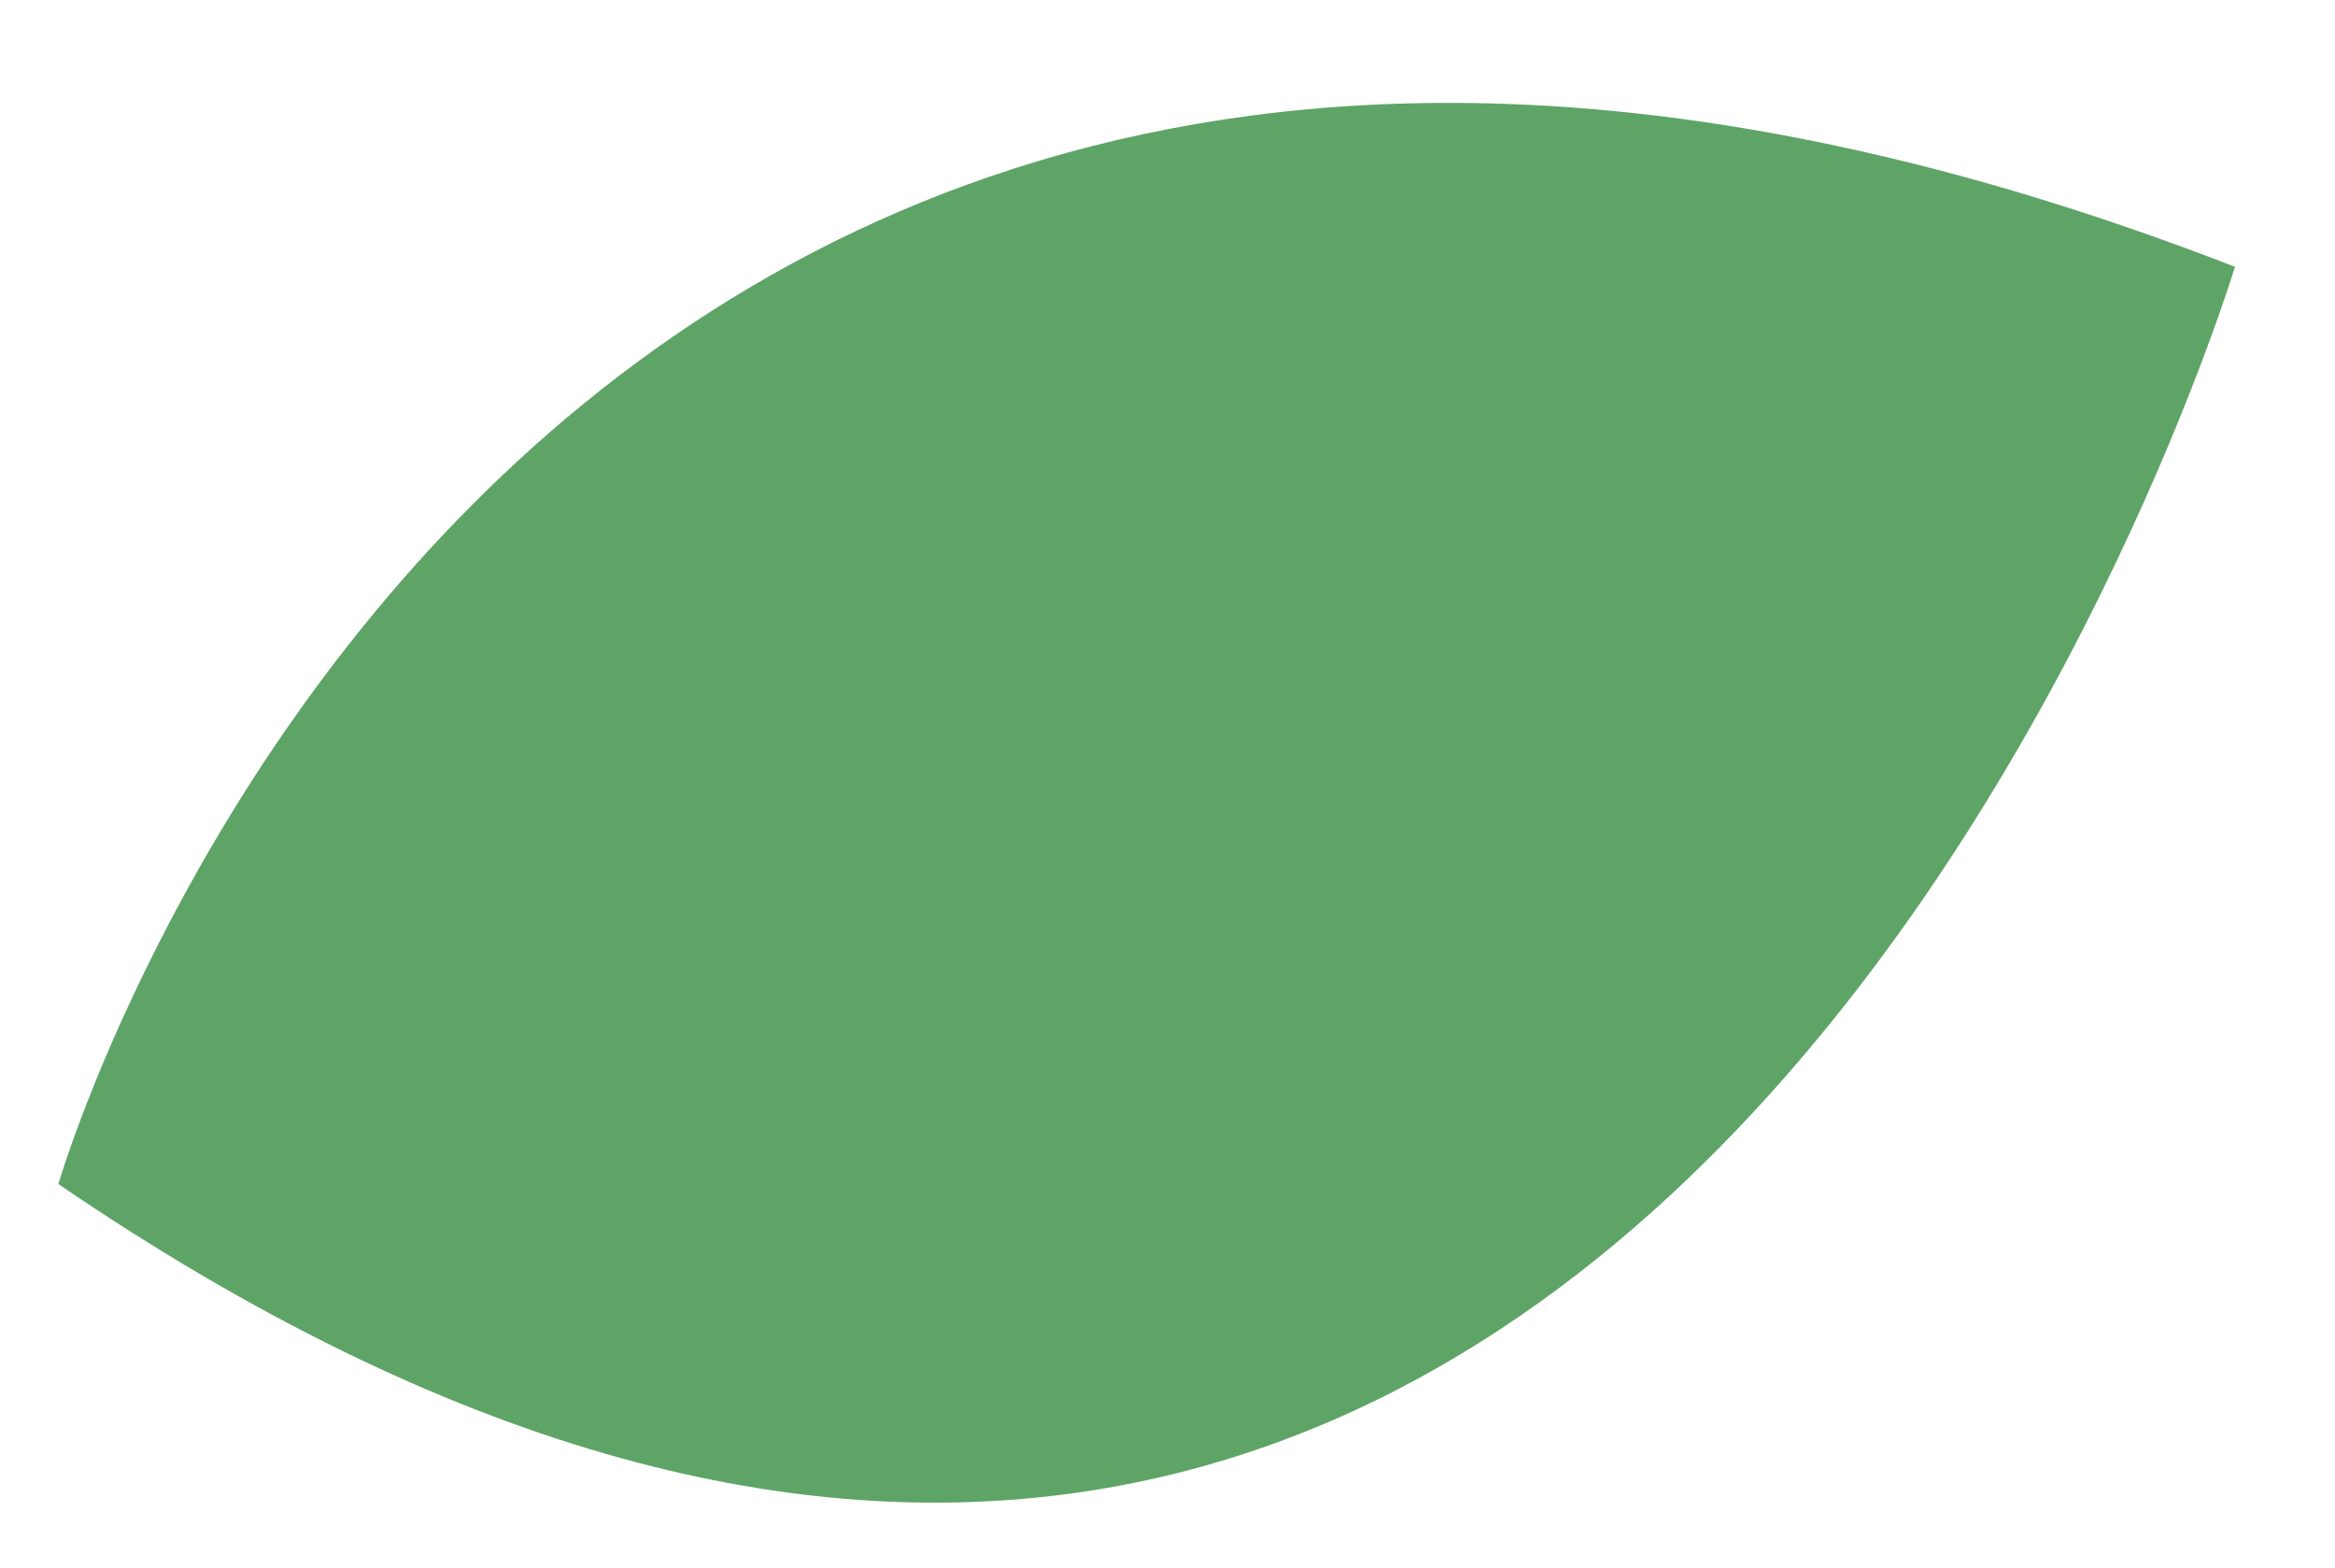 <?xml version="1.0" encoding="utf-8"?>
<!-- Generator: Adobe Illustrator 24.0.1, SVG Export Plug-In . SVG Version: 6.00 Build 0)  -->
<svg version="1.1" id="OBJECTS" xmlns="http://www.w3.org/2000/svg" xmlns:xlink="http://www.w3.org/1999/xlink" x="0px" y="0px"
	 viewBox="0 0 28 18.8" style="enable-background:new 0 0 28 18.8;" xml:space="preserve">
<style type="text/css">
	.st0{fill:#5EA466;}
</style>
<path class="st0" d="M-24.5,0c0,0-4.7-13.4,10.7-17.3C-13.8-17.3-8-0.3-24.5,0z"/>
<path class="st0" d="M0.7,14.2c0,0,5.5-19,26.1-11C26.8,3.2,19.6,27.1,0.7,14.2z"/>
</svg>
